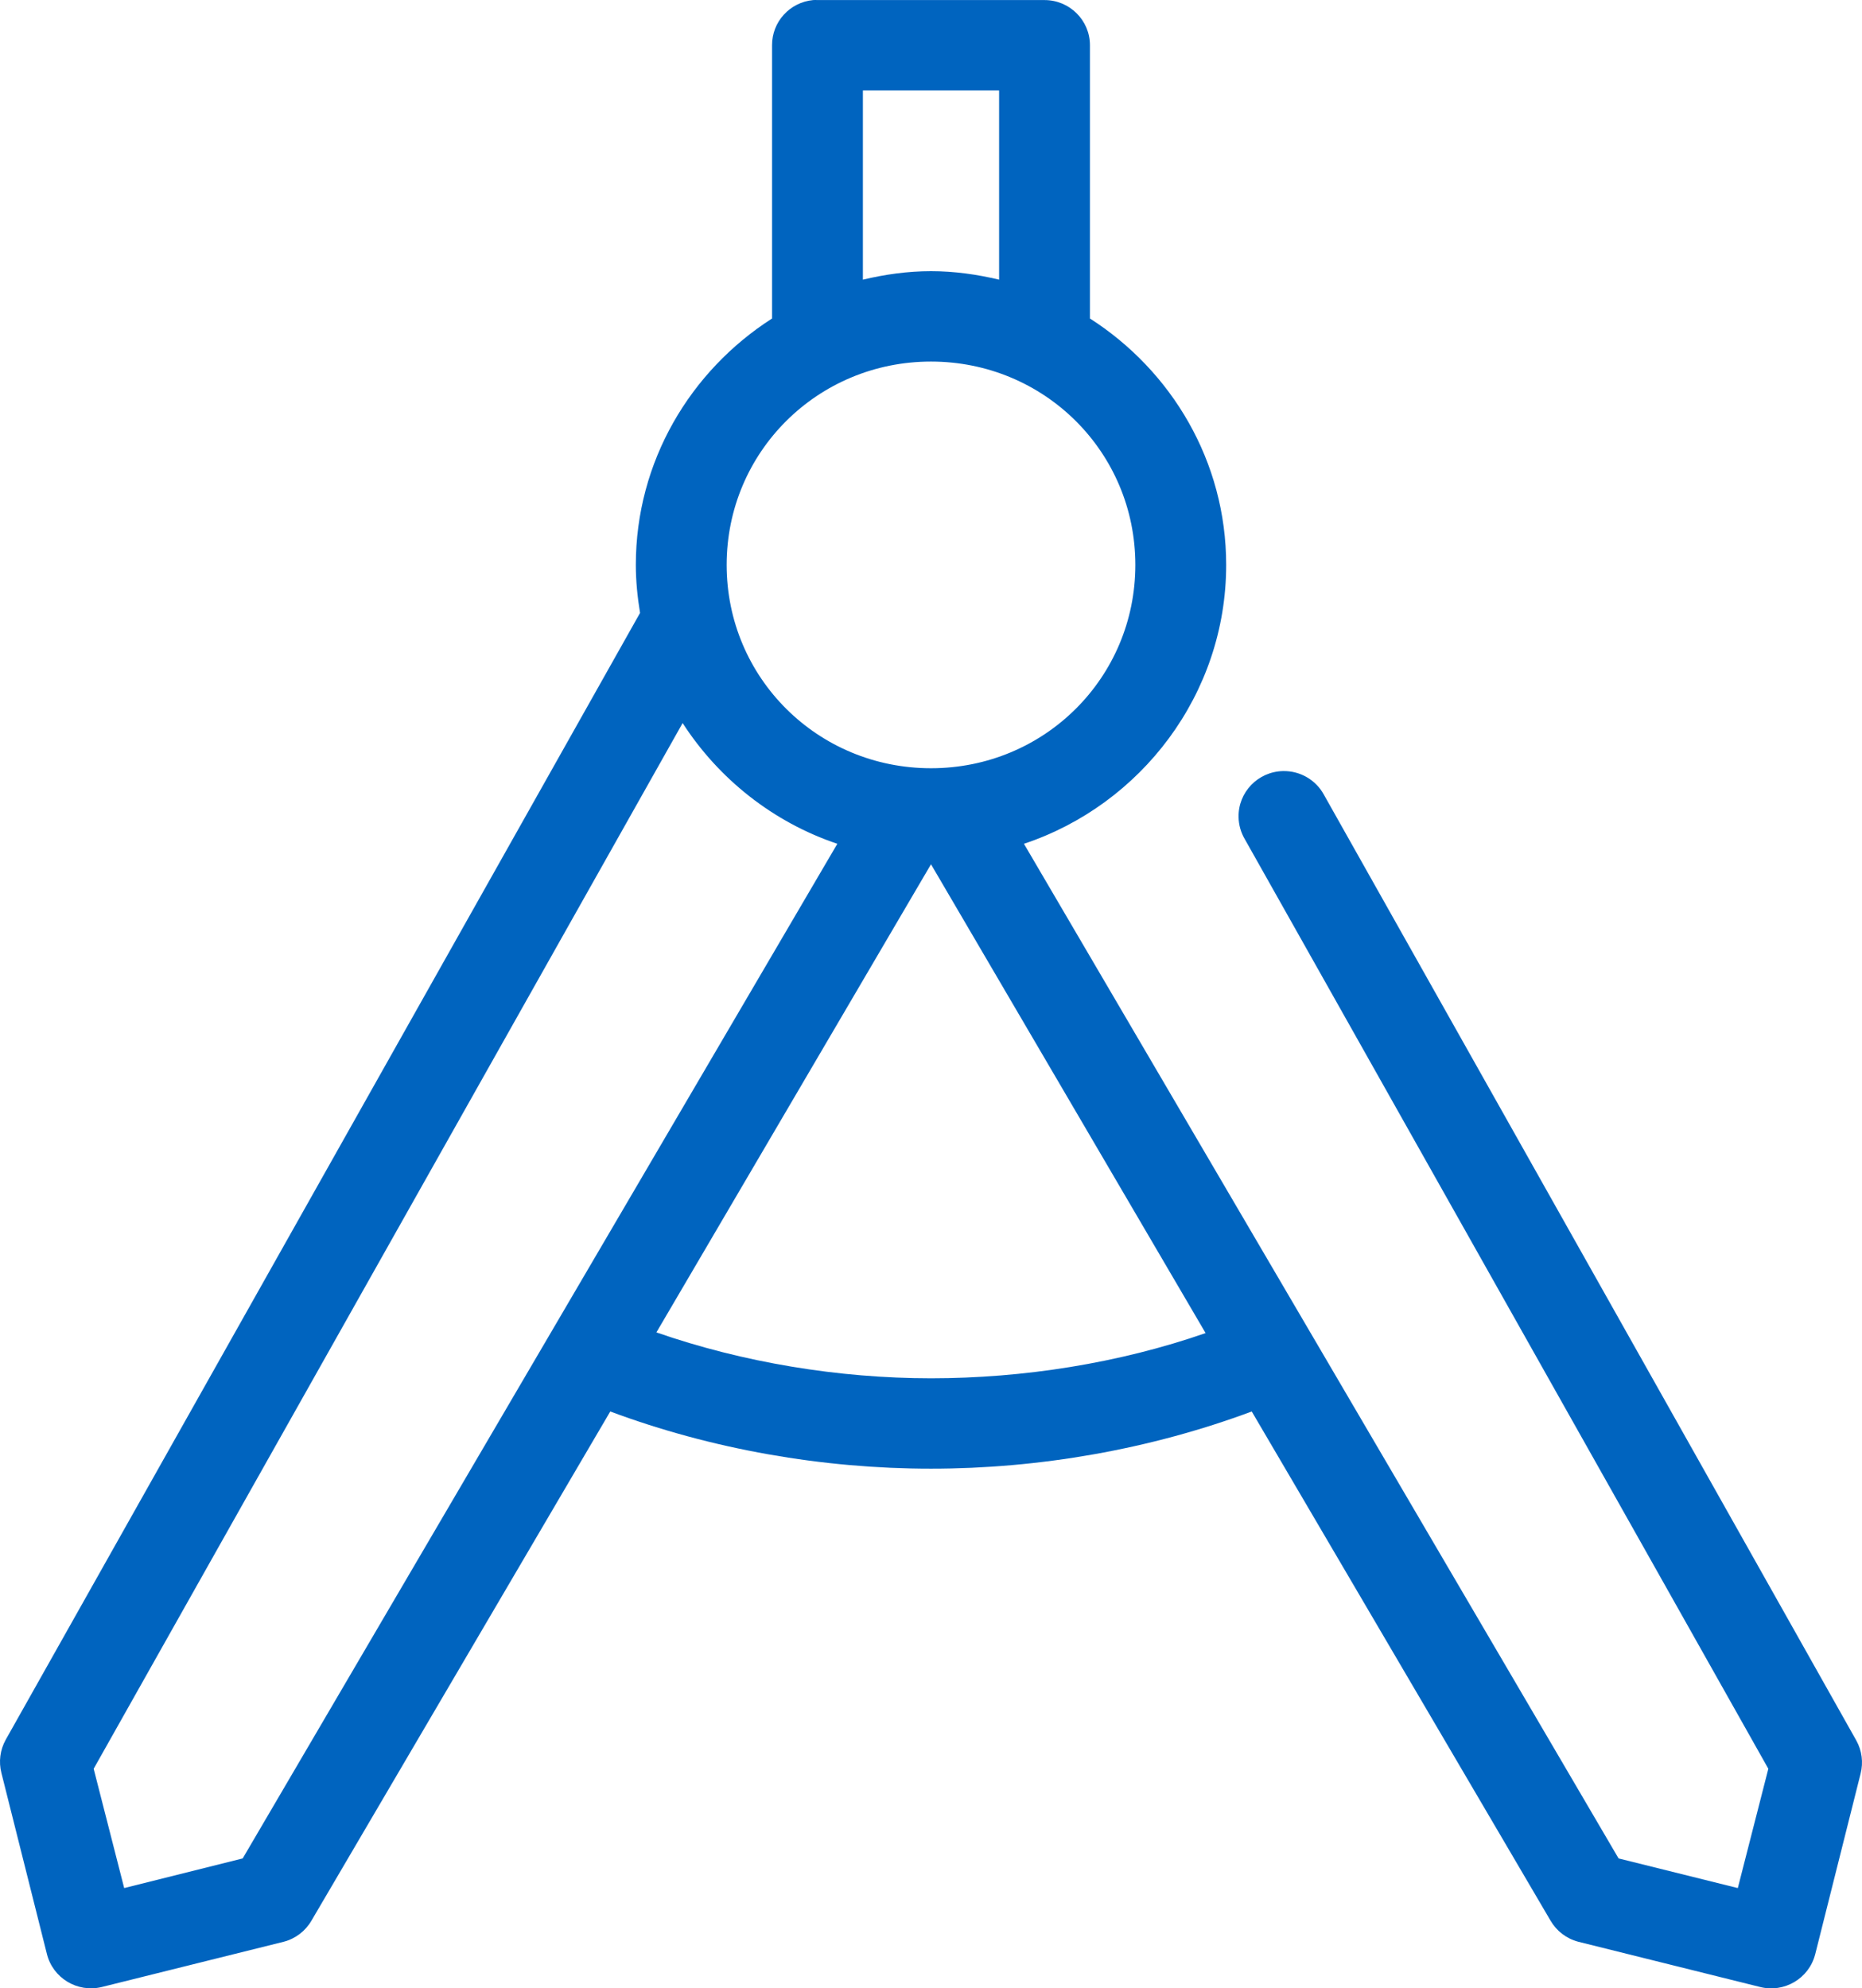 <?xml version="1.0" encoding="UTF-8"?>
<svg width="59px" height="63px" viewBox="0 0 59 63" version="1.1" xmlns="http://www.w3.org/2000/svg" xmlns:xlink="http://www.w3.org/1999/xlink">
    <!-- Generator: Sketch 52.5 (67469) - http://www.bohemiancoding.com/sketch -->
    <title>Group 3</title>
    <desc>Created with Sketch.</desc>
    <g id="Project-Types" stroke="none" stroke-width="1" fill="none" fill-rule="evenodd">
        <g id="d_ProjTypes_New-v2" transform="translate(-813, -655)" fill="#0064BF">
            <g id="Group-2" transform="translate(119, 588)">
                <g id="Process-Tiles" transform="translate(281, 8)">
                    <g id="Step-3" transform="translate(355, 33)">
                        <g id="Group-3" transform="translate(58, 26)">
                            <path d="M29.5,27.384 L38.201,42.238 C35.459,43.191 32.426,43.67 29.5,43.67 C26.575,43.67 23.542,43.17 20.799,42.216 L29.5,27.384 Z M21.63,22.91 C22.772,24.678 24.498,26.052 26.532,26.735 L7.69,58.883 L3.935,59.822 L2.968,56.042 L21.63,22.91 Z M29.5,11.456 C33.093,11.456 35.975,14.323 35.975,17.899 C35.975,21.474 33.093,24.341 29.5,24.341 C25.907,24.341 23.025,21.474 23.025,17.899 C23.025,14.323 25.907,11.456 29.5,11.456 Z M27.342,2.865 L31.658,2.865 L31.658,8.861 C30.965,8.696 30.243,8.592 29.5,8.592 C28.757,8.592 28.035,8.696 27.342,8.861 L27.342,2.865 Z M25.767,0.002 C25.026,0.071 24.46,0.692 24.464,1.433 L24.464,10.091 C21.875,11.75 20.147,14.621 20.147,17.899 C20.147,18.414 20.2,18.926 20.281,19.42 L0.18,55.124 C0.002,55.445 -0.046,55.821 0.045,56.176 L1.484,61.903 C1.671,62.671 2.449,63.144 3.221,62.958 C3.227,62.957 3.233,62.955 3.238,62.954 L8.994,61.522 C9.365,61.424 9.68,61.182 9.871,60.851 L19.337,44.722 C22.556,45.922 26.068,46.534 29.5,46.534 C32.933,46.534 36.443,45.922 39.663,44.722 L49.129,60.851 C49.32,61.182 49.635,61.424 50.006,61.522 L55.762,62.954 C56.531,63.152 57.316,62.692 57.515,61.926 C57.515,61.926 57.516,61.926 57.516,61.925 L58.955,56.198 C59.046,55.843 58.998,55.467 58.82,55.147 L41.956,25.191 C41.701,24.713 41.197,24.419 40.652,24.431 C39.858,24.449 39.228,25.104 39.246,25.894 C39.251,26.135 39.317,26.37 39.438,26.579 L56.032,56.042 L55.065,59.822 L51.287,58.883 L32.445,26.735 C36.155,25.499 38.853,21.995 38.853,17.899 C38.853,14.621 37.125,11.75 34.536,10.091 L34.536,1.433 C34.536,0.643 33.892,0.002 33.097,0.002 L25.903,0.002 C25.857,-0.001 25.813,-0.001 25.767,0.002 Z" id="Fill-1"></path>
                        </g>
                    </g>
                </g>
            </g>
        </g>
    </g>
</svg>